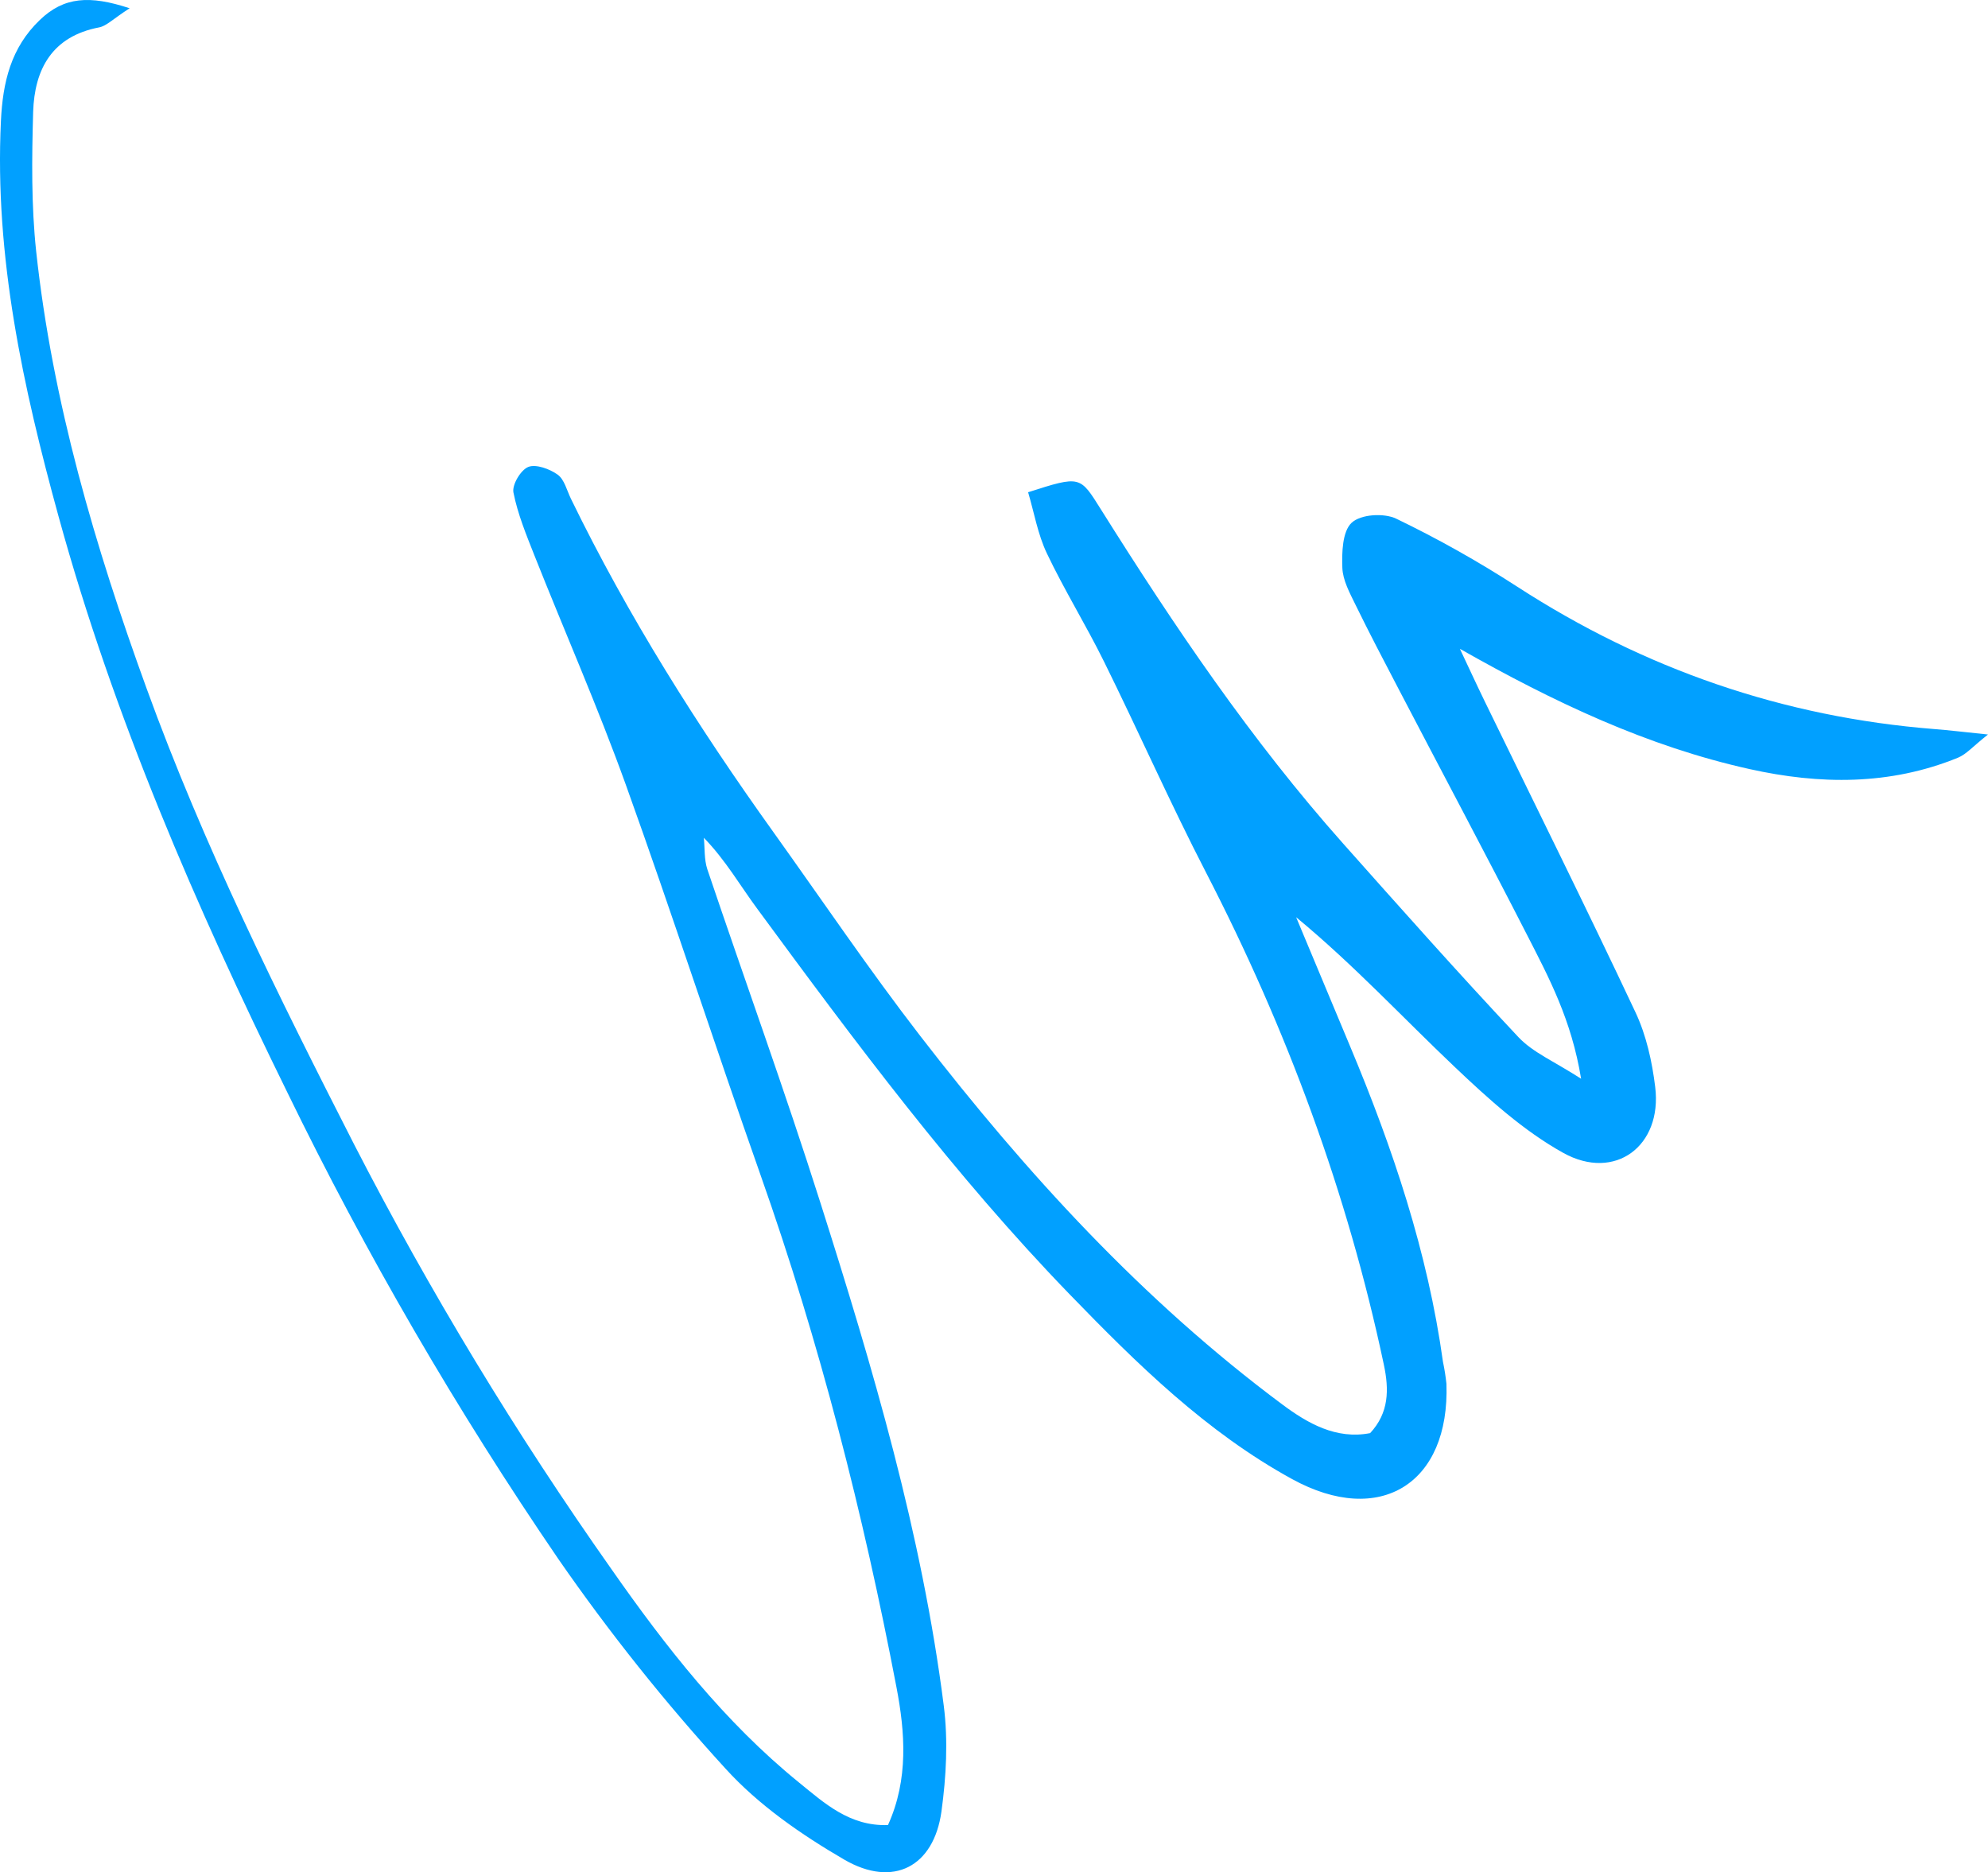 <?xml version="1.0" encoding="UTF-8"?> <svg xmlns="http://www.w3.org/2000/svg" width="549" height="517" viewBox="0 0 549 517" fill="none"> <path d="M35.798 2.282C31.213 5.224 29.448 7.16 27.377 7.562C14.352 10.054 9.527 19.13 9.153 30.919C8.789 43.732 8.626 56.681 9.988 69.398C14.476 110.993 26.274 150.997 40.459 190.042C56.198 233.439 76.781 274.851 97.795 316.024C118.743 356.731 142.497 395.935 168.884 433.352C183.827 454.715 200.084 475.522 220.628 492.207C227.582 497.843 234.583 504.35 245.22 503.977C250.975 491.316 249.92 478.215 247.57 465.938C238.391 417.95 226.335 370.663 210.04 324.506C197.379 288.624 185.659 252.405 172.788 216.599C165.115 195.294 155.975 174.526 147.621 153.47C145.348 147.719 142.969 141.969 141.789 135.998C141.367 133.861 143.813 129.759 145.904 128.934C147.995 128.11 151.802 129.481 154.008 131.072C155.859 132.413 156.54 135.423 157.663 137.723C173.459 170.174 192.651 200.575 213.646 229.873C227.074 248.639 240.022 267.797 254.13 286.064C283.412 323.969 315.609 359.191 354.233 387.914C361.052 392.984 368.984 397.584 378.374 395.744C383.611 390.109 383.62 383.707 382.153 376.806C372.072 329.26 355.355 284.148 333.075 240.981C323.177 221.813 314.449 202.061 304.896 182.72C299.909 172.609 293.933 162.967 289.09 152.789C286.587 147.518 285.58 141.537 283.92 135.931C298.46 131.263 298.211 131.417 304.062 140.723C324.289 172.954 345.572 204.447 370.931 232.959C386.9 250.91 402.86 268.88 419.309 286.381C423.289 290.627 429.197 293.09 436.63 297.882C433.974 281.589 427.739 269.963 421.802 258.357C410.12 235.538 398.064 212.919 386.2 190.195C382.172 182.48 378.124 174.775 374.307 166.954C372.734 163.734 370.835 160.245 370.701 156.843C370.538 152.588 370.701 146.79 373.233 144.384C375.765 141.978 382.229 141.614 385.586 143.234C397.083 148.778 408.221 155.036 418.935 161.97C454.125 184.78 492.451 198.026 534.239 201.332C538.22 201.639 542.19 202.128 549 202.827C544.876 206.076 543.034 208.281 540.694 209.239C521.895 216.906 502.521 216.686 483.147 212.373C454.882 206.095 429.111 193.885 403.157 179.164C405.43 183.956 407.656 188.815 409.986 193.607C423.912 222.225 438.098 250.738 451.65 279.538C454.642 285.892 456.244 293.166 457.098 300.191C459.083 316.427 445.991 326.308 431.672 318.344C420.699 312.239 411.003 303.421 401.795 294.69C387.409 281.062 373.914 266.484 357.935 253.278C362.91 265.181 367.887 277.087 372.868 288.997C384.627 317.069 394.276 345.764 398.486 376.059C398.909 378.063 399.229 380.088 399.445 382.125C400.405 409.67 381.098 421.755 356.832 408.443C333.104 395.438 313.979 376.615 295.382 357.408C263.53 324.516 236.252 287.847 209.177 251.025C204.381 244.556 200.401 237.541 194.368 231.34C194.665 234.215 194.435 237.32 195.327 240.023C205.676 270.692 216.744 301.207 226.546 332.087C241.019 377.64 254.581 423.499 260.633 471.055C261.851 480.639 261.304 490.636 259.99 500.22C257.88 515.458 246.716 521.4 233.135 513.513C221.271 506.612 209.436 498.418 200.305 488.335C183.679 470.153 168.298 450.871 154.267 430.62C126.145 389.471 101.08 346.317 79.274 301.504C54.059 250.192 31.347 197.853 16.174 142.62C6.372 106.949 -1.531 70.894 0.253 33.439C0.761 22.743 2.986 13.178 11.014 5.502C17.67 -0.891 24.768 -1.36 35.798 2.282Z" fill="#01A0FF"></path> </svg> 